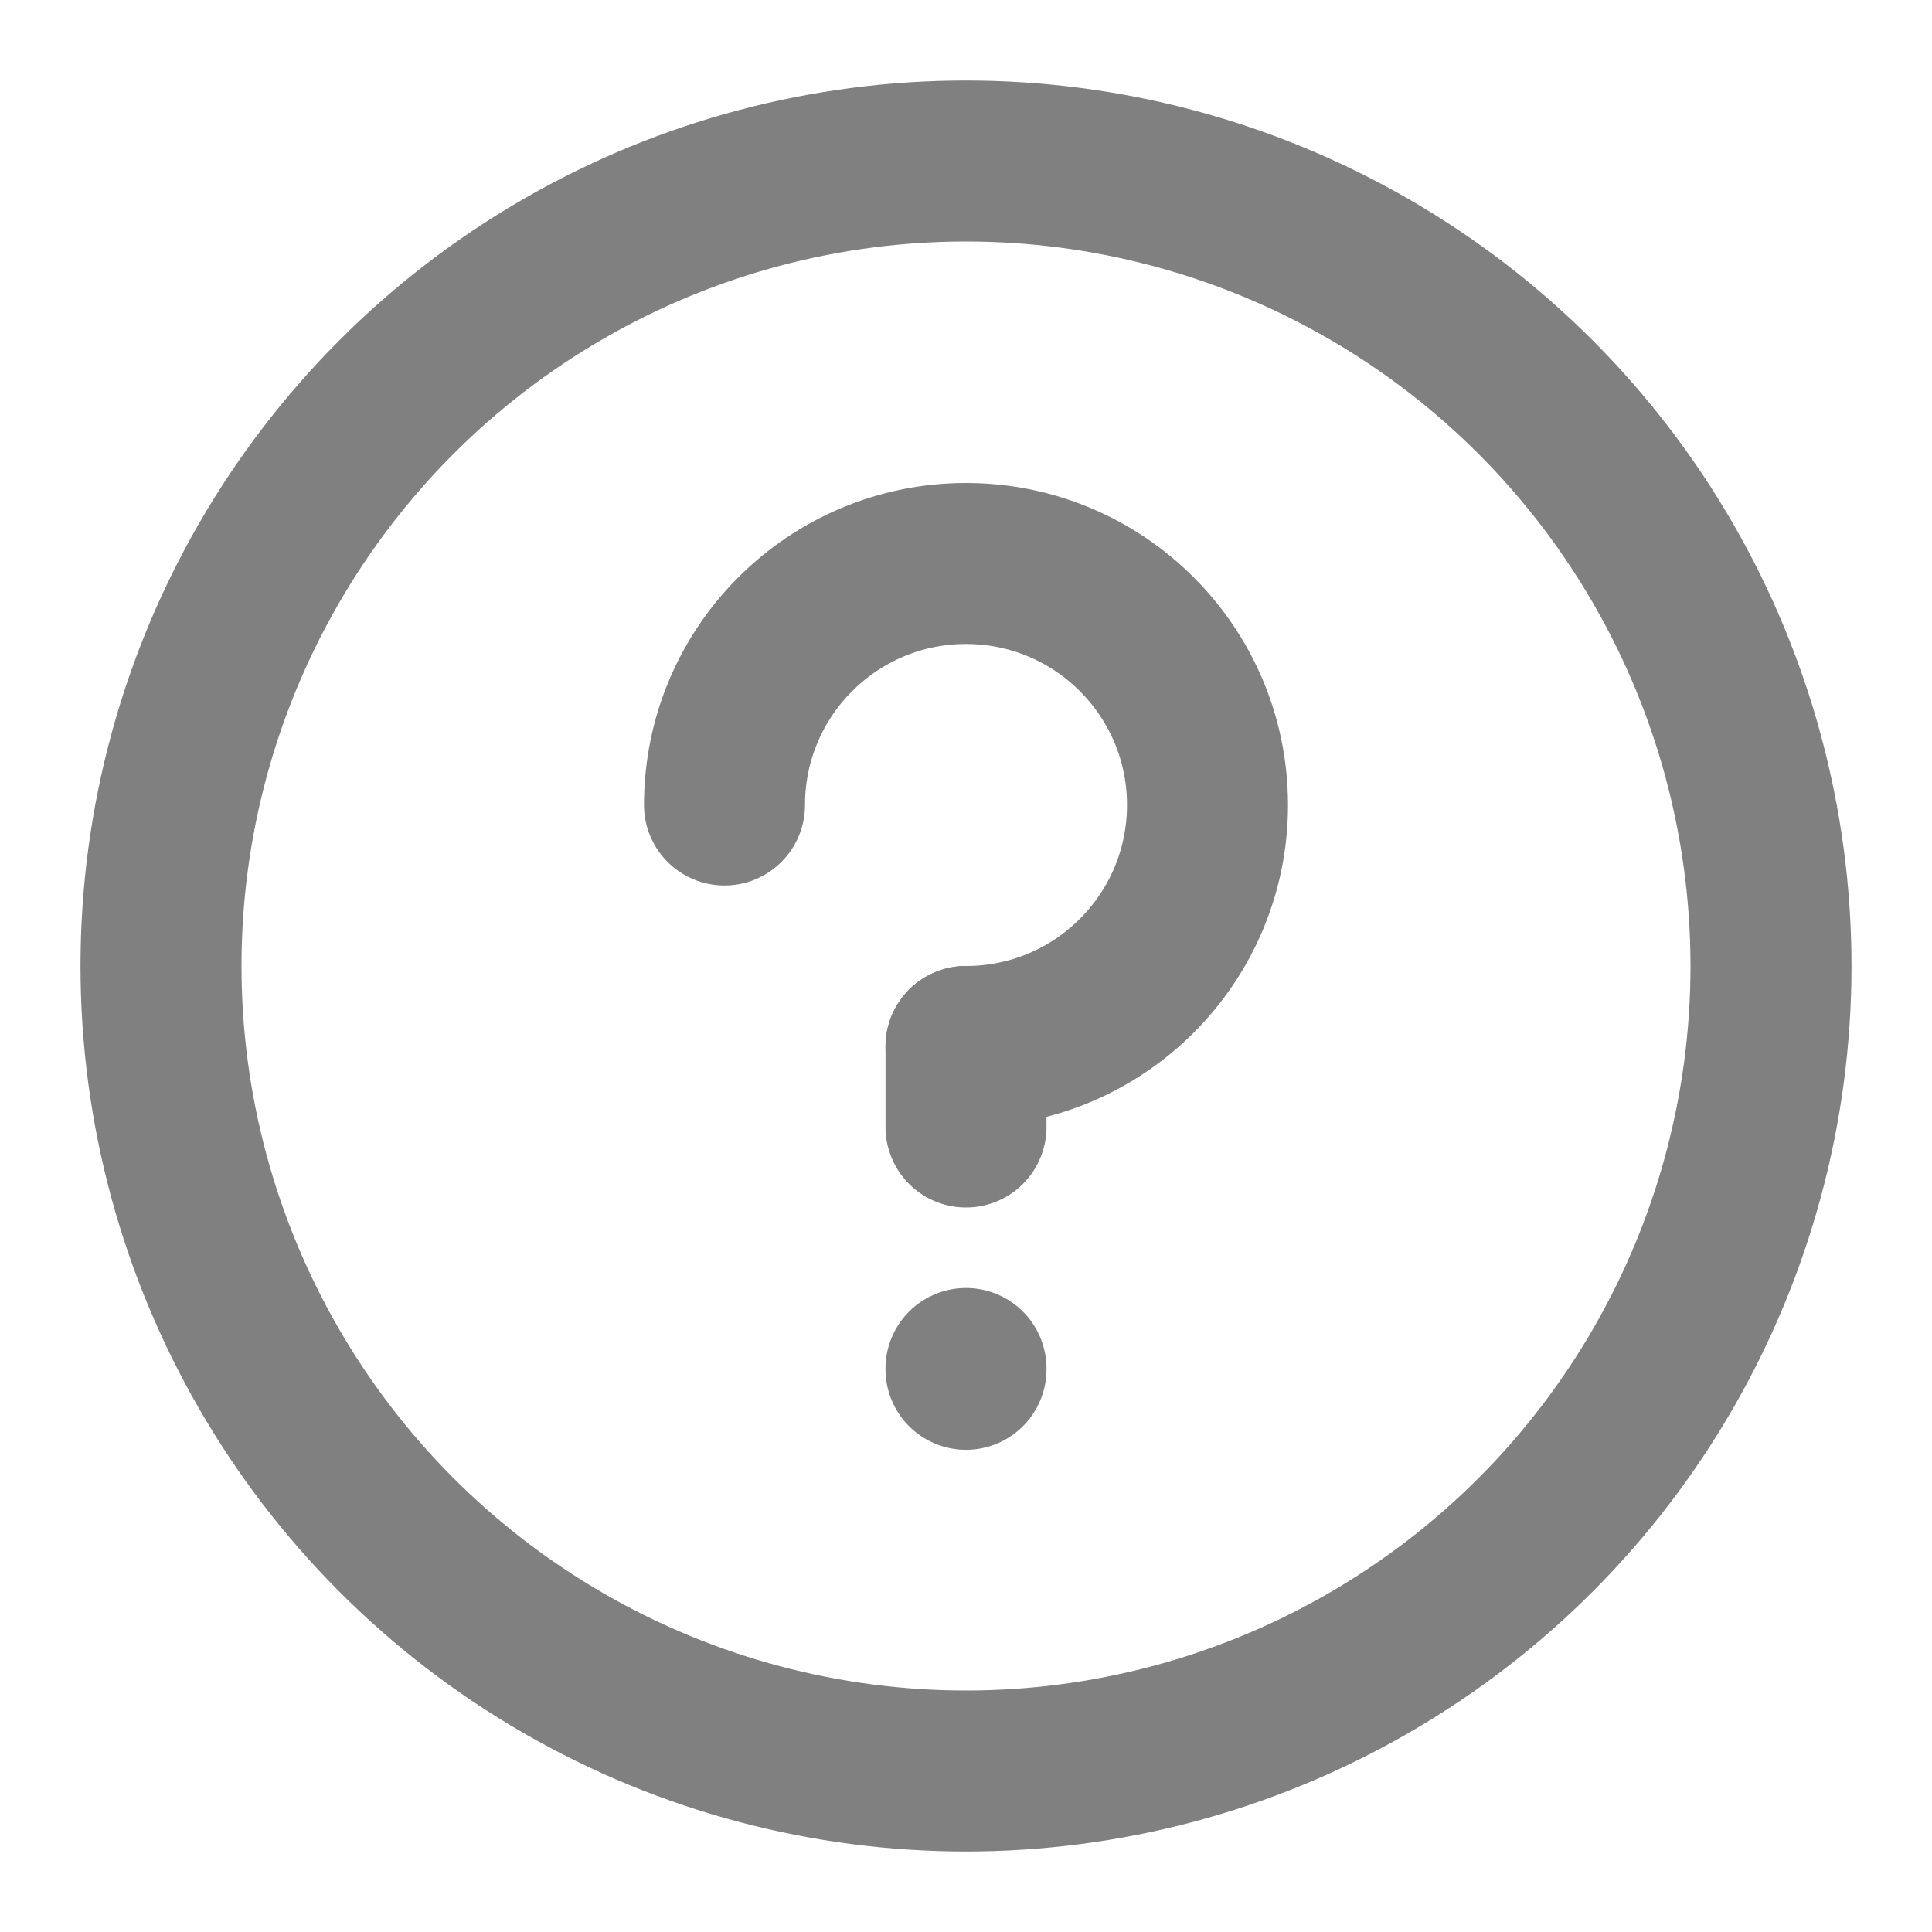<?xml version="1.0" encoding="UTF-8"?>
<!-- Uploaded to: SVG Repo, www.svgrepo.com, Generator: SVG Repo Mixer Tools -->
<svg xmlns="http://www.w3.org/2000/svg" width="800px" height="800px" viewBox="0 0 24 24" fill="none">
  <circle cx="12" cy="12" r="10" transform="rotate(-180 12 12)" stroke="gray" stroke-width="2" stroke-linecap="round" stroke-linejoin="round"></circle>
  <path d="M12 13C13.657 13 15 11.657 15 10C15 8.343 13.657 7 12 7C10.343 7 9 8.343 9 10" stroke="gray" stroke-width="2" stroke-linecap="round" stroke-linejoin="round"></path>
  <line x1="12" y1="13" x2="12" y2="14" stroke="gray" stroke-width="2" stroke-linecap="round" stroke-linejoin="round"></line>
  <path d="M12 17L12 17.01" stroke="gray" stroke-width="2" stroke-linecap="round" stroke-linejoin="round"></path>
</svg>
